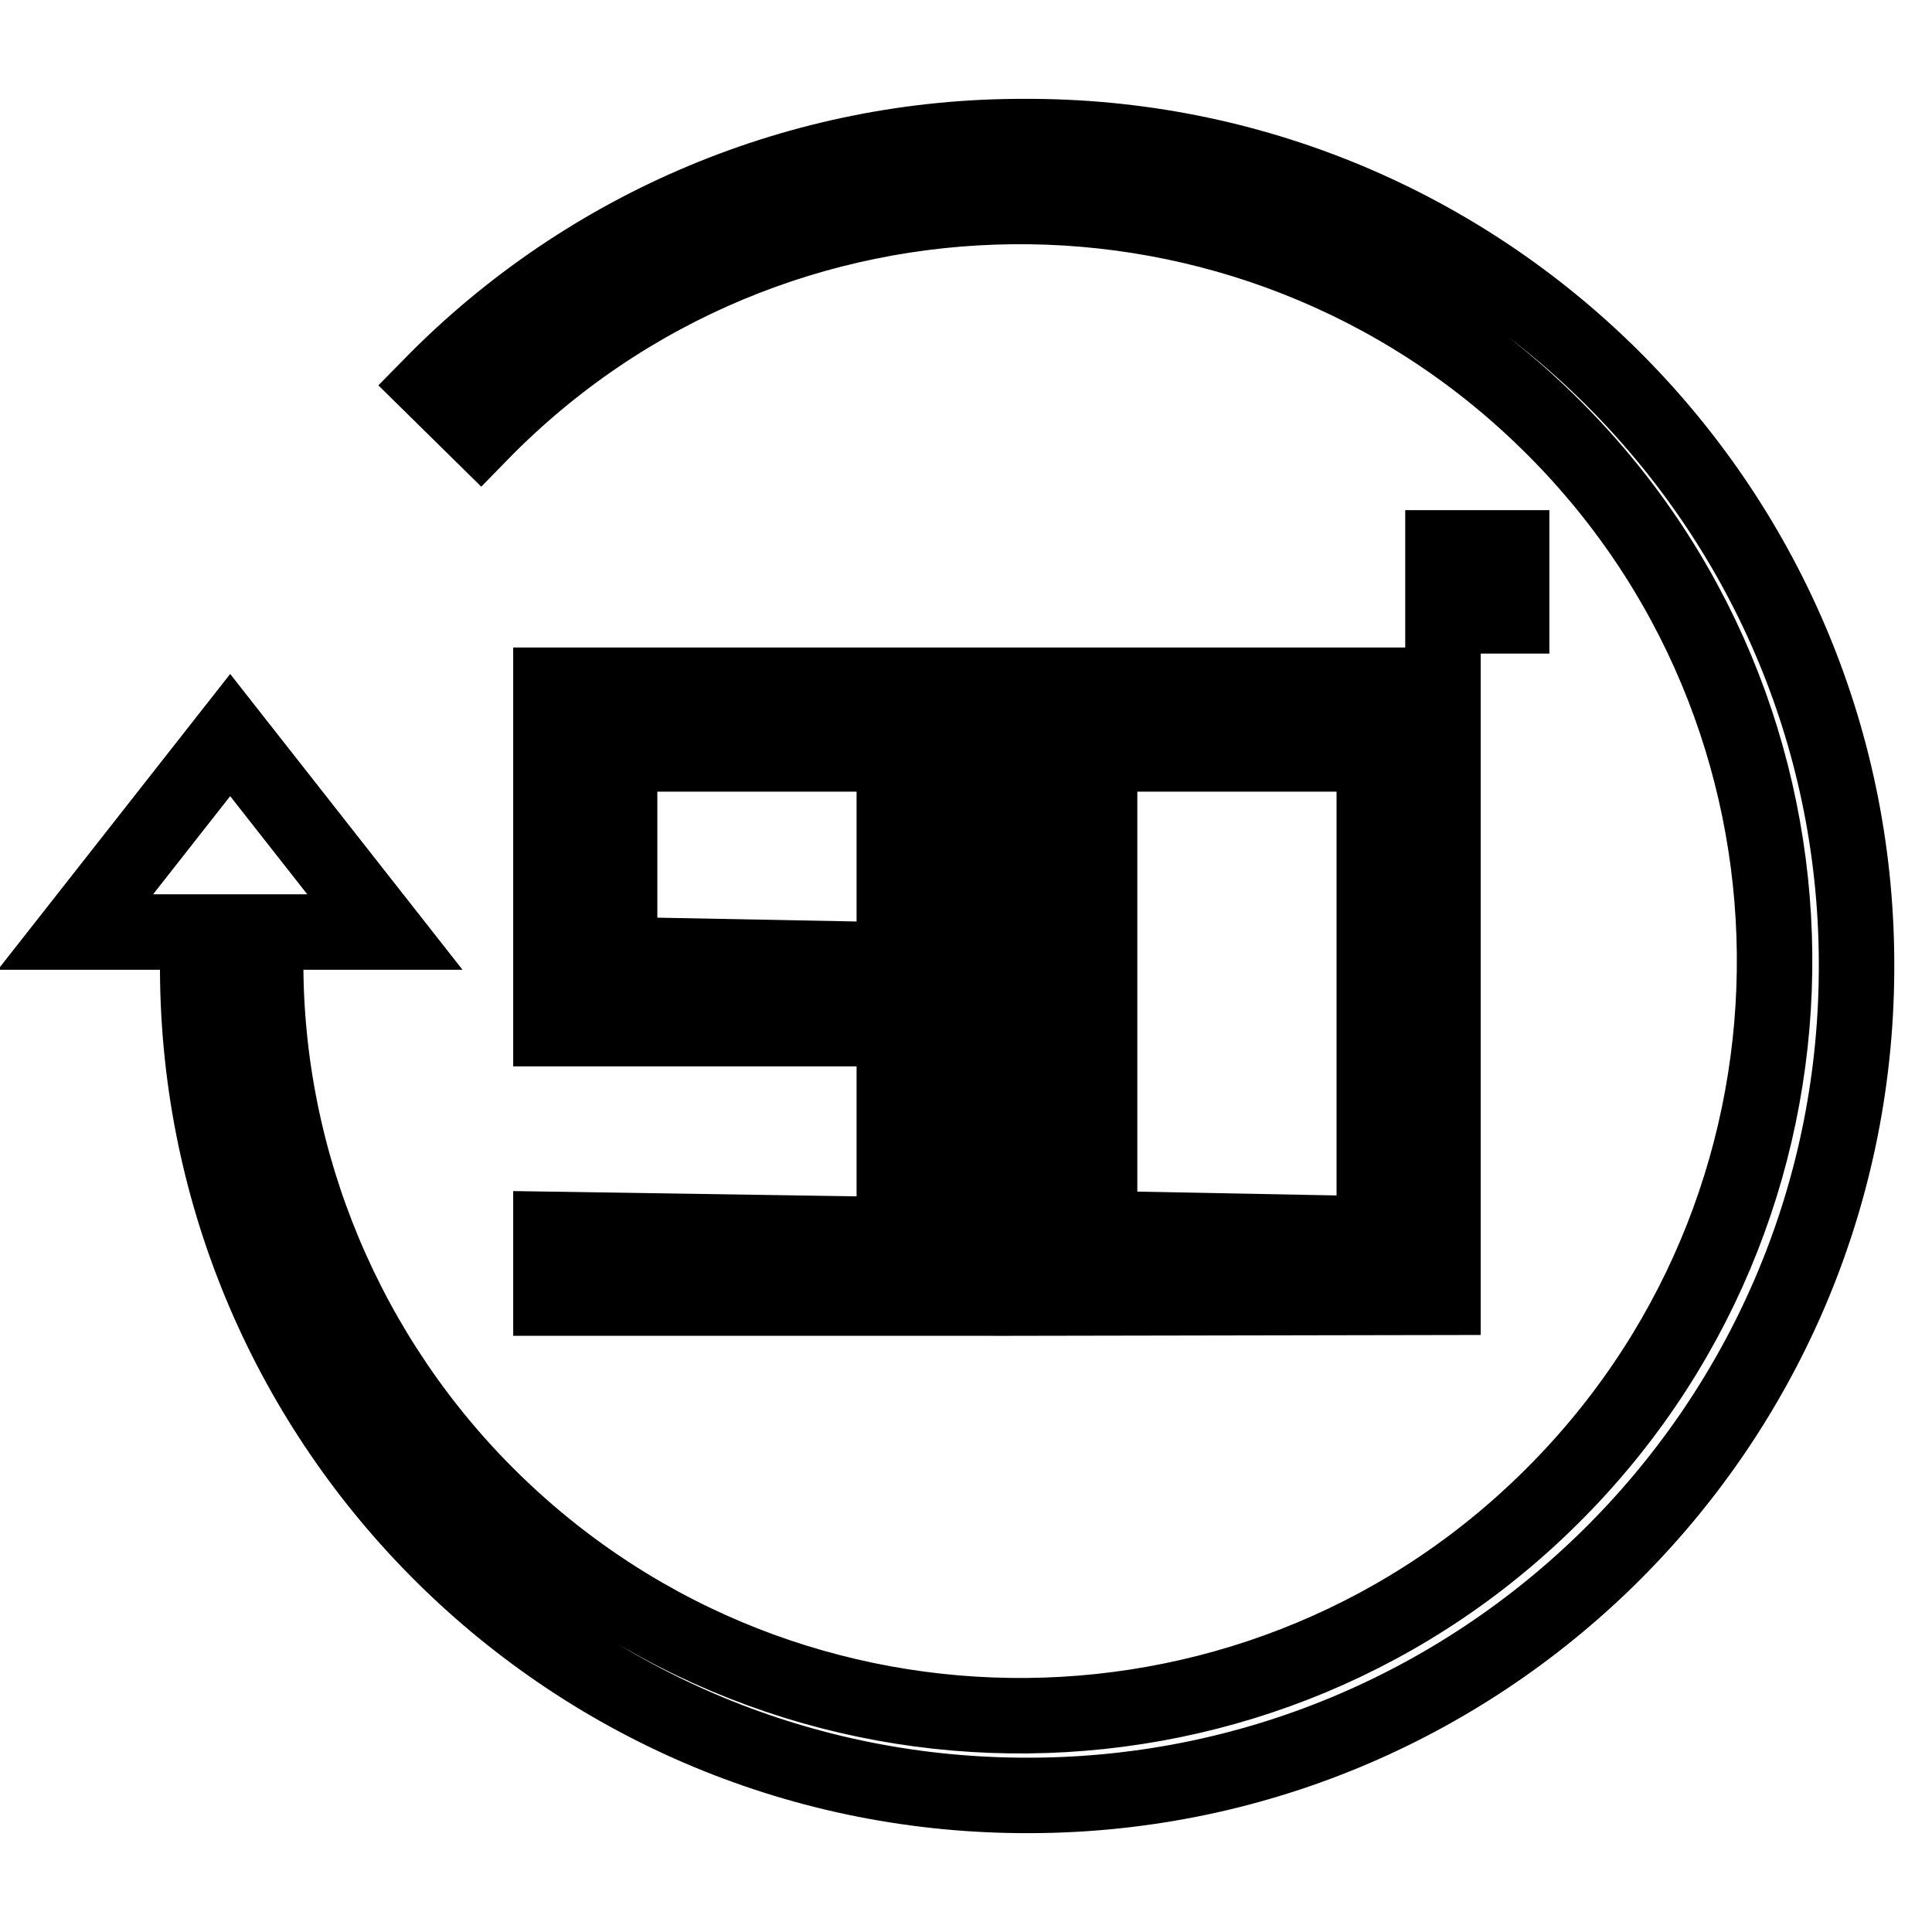 <?xml version="1.0" encoding="utf-8"?>
<!-- Svg Vector Icons : http://www.onlinewebfonts.com/icon -->
<!DOCTYPE svg PUBLIC "-//W3C//DTD SVG 1.1//EN" "http://www.w3.org/Graphics/SVG/1.1/DTD/svg11.dtd">
<svg version="1.1" xmlns="http://www.w3.org/2000/svg" xmlns:xlink="http://www.w3.org/1999/xlink" x="0px" y="0px" viewBox="0 0 256 256" enable-background="new 0 0 256 256" xml:space="preserve">
<g> <path stroke-width="10" fill-opacity="0" stroke="#000000"  d="M135.8,18.1C106.2,18,77.9,29.9,57.2,51l6.5,6.4c38.6-39.5,102-40.1,141.4-1.5 c39.5,38.6,40.1,102,1.5,141.4c-38.6,39.5-102,40.1-141.4,1.5c-19.2-18.8-30.1-44.7-30-71.6v-3.7H51L30.5,97.4L10,123.5h16.2v3.7 c-0.5,60.7,48.4,110.3,109.1,110.7c60.7,0.5,110.3-48.4,110.7-109.1c0.5-60.7-48.4-110.3-109.1-110.7 C136.5,18.1,136.2,18.1,135.8,18.1z"/> <path stroke-width="10" fill-opacity="0" stroke="#000000"  d="M73,162.9v9.1h54.5V90.8H73v45.5h45.5v27.3L73,162.9z M82.1,126.5V99.9h36.4v27.3L82.1,126.5z M191.2,171.9 V90.8h-54.5V172L191.2,171.9L191.2,171.9z M145.7,162.8V99.9h36.4v63.6L145.7,162.8z M191.2,72.6h9.1v9h-9.1V72.6z"/></g>
</svg>